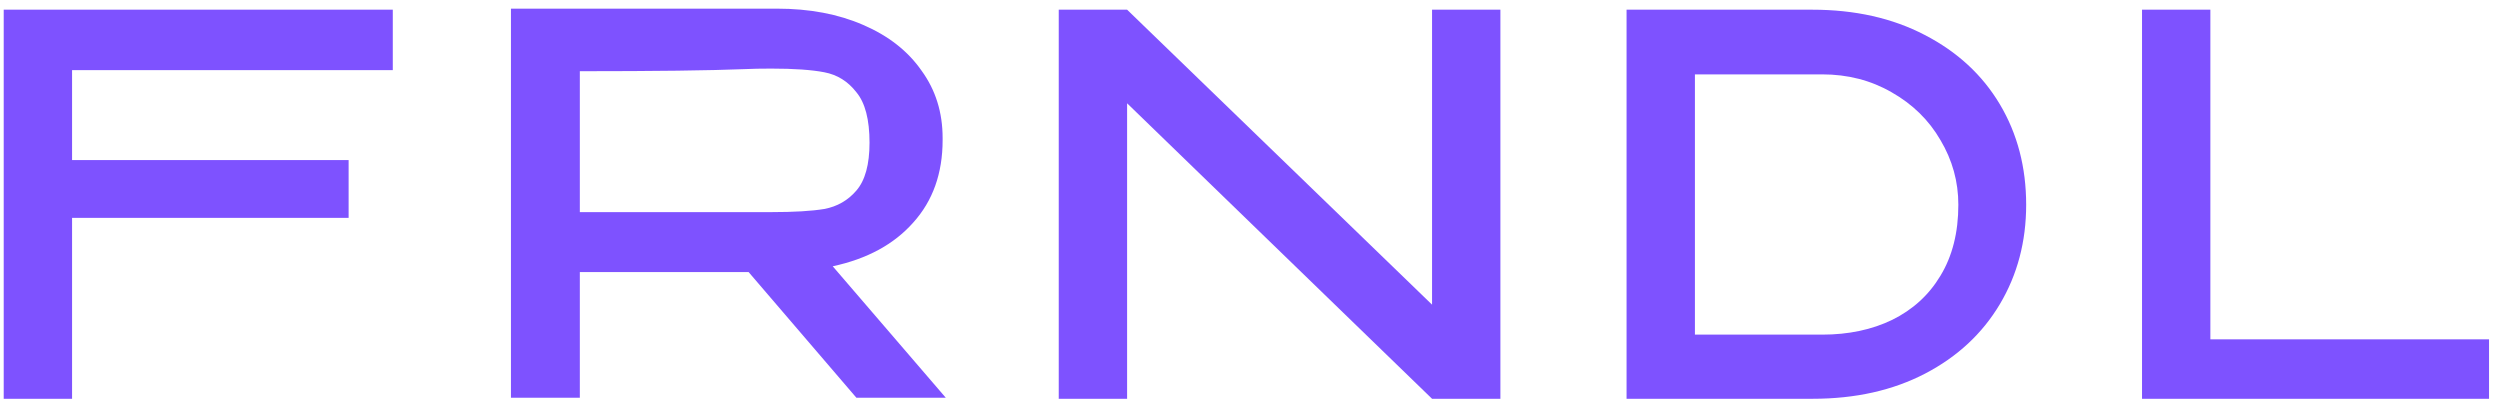 <?xml version="1.0" encoding="UTF-8"?> <svg xmlns="http://www.w3.org/2000/svg" width="163" height="26" viewBox="0 0 163 26" fill="none"><path d="M25.61 0.632V4.574H4.699V10.437H22.73V14.207H4.699V26H0.242V0.632H25.61Z" fill="#7E52FF"></path><path d="M55.836 25.931L48.809 17.738H37.805V25.931H33.314V0.564H50.66C52.785 0.564 54.659 0.918 56.282 1.626C57.928 2.335 59.196 3.329 60.087 4.609C61.001 5.866 61.459 7.328 61.459 8.997V9.134C61.459 11.305 60.819 13.099 59.539 14.516C58.282 15.933 56.533 16.881 54.294 17.361L61.664 25.931H55.836ZM56.693 9.305C56.693 7.797 56.408 6.7 55.836 6.014C55.288 5.306 54.591 4.872 53.745 4.712C52.922 4.552 51.768 4.472 50.283 4.472C49.62 4.472 49.049 4.483 48.569 4.506C46.283 4.597 42.695 4.643 37.805 4.643V13.83H50.283C51.768 13.83 52.922 13.762 53.745 13.625C54.591 13.465 55.288 13.065 55.836 12.425C56.408 11.762 56.693 10.722 56.693 9.305Z" fill="#7E52FF"></path><path d="M73.487 26H69.03V0.632L73.487 26ZM93.37 19.864V0.632H97.826V26H93.37L73.487 6.734V26H69.03V0.632H73.487L93.37 19.864Z" fill="#7E52FF"></path><path d="M132.106 13.35C132.106 15.75 131.534 17.91 130.392 19.829C129.249 21.749 127.626 23.258 125.524 24.355C123.421 25.451 120.976 26 118.188 26H106.052V0.632H118.153C120.942 0.632 123.387 1.181 125.49 2.278C127.615 3.375 129.249 4.883 130.392 6.803C131.534 8.722 132.106 10.905 132.106 13.35ZM118.805 21.818C120.519 21.818 122.039 21.498 123.364 20.858C124.713 20.195 125.764 19.235 126.518 17.978C127.295 16.698 127.684 15.156 127.684 13.35C127.684 11.842 127.295 10.437 126.518 9.134C125.764 7.831 124.701 6.791 123.33 6.014C121.981 5.237 120.473 4.849 118.805 4.849H110.509V21.818H118.805Z" fill="#7E52FF"></path><path d="M144.116 0.632V22.126H162.285V26H139.66V0.632H144.116Z" fill="#7E52FF"></path></svg> 